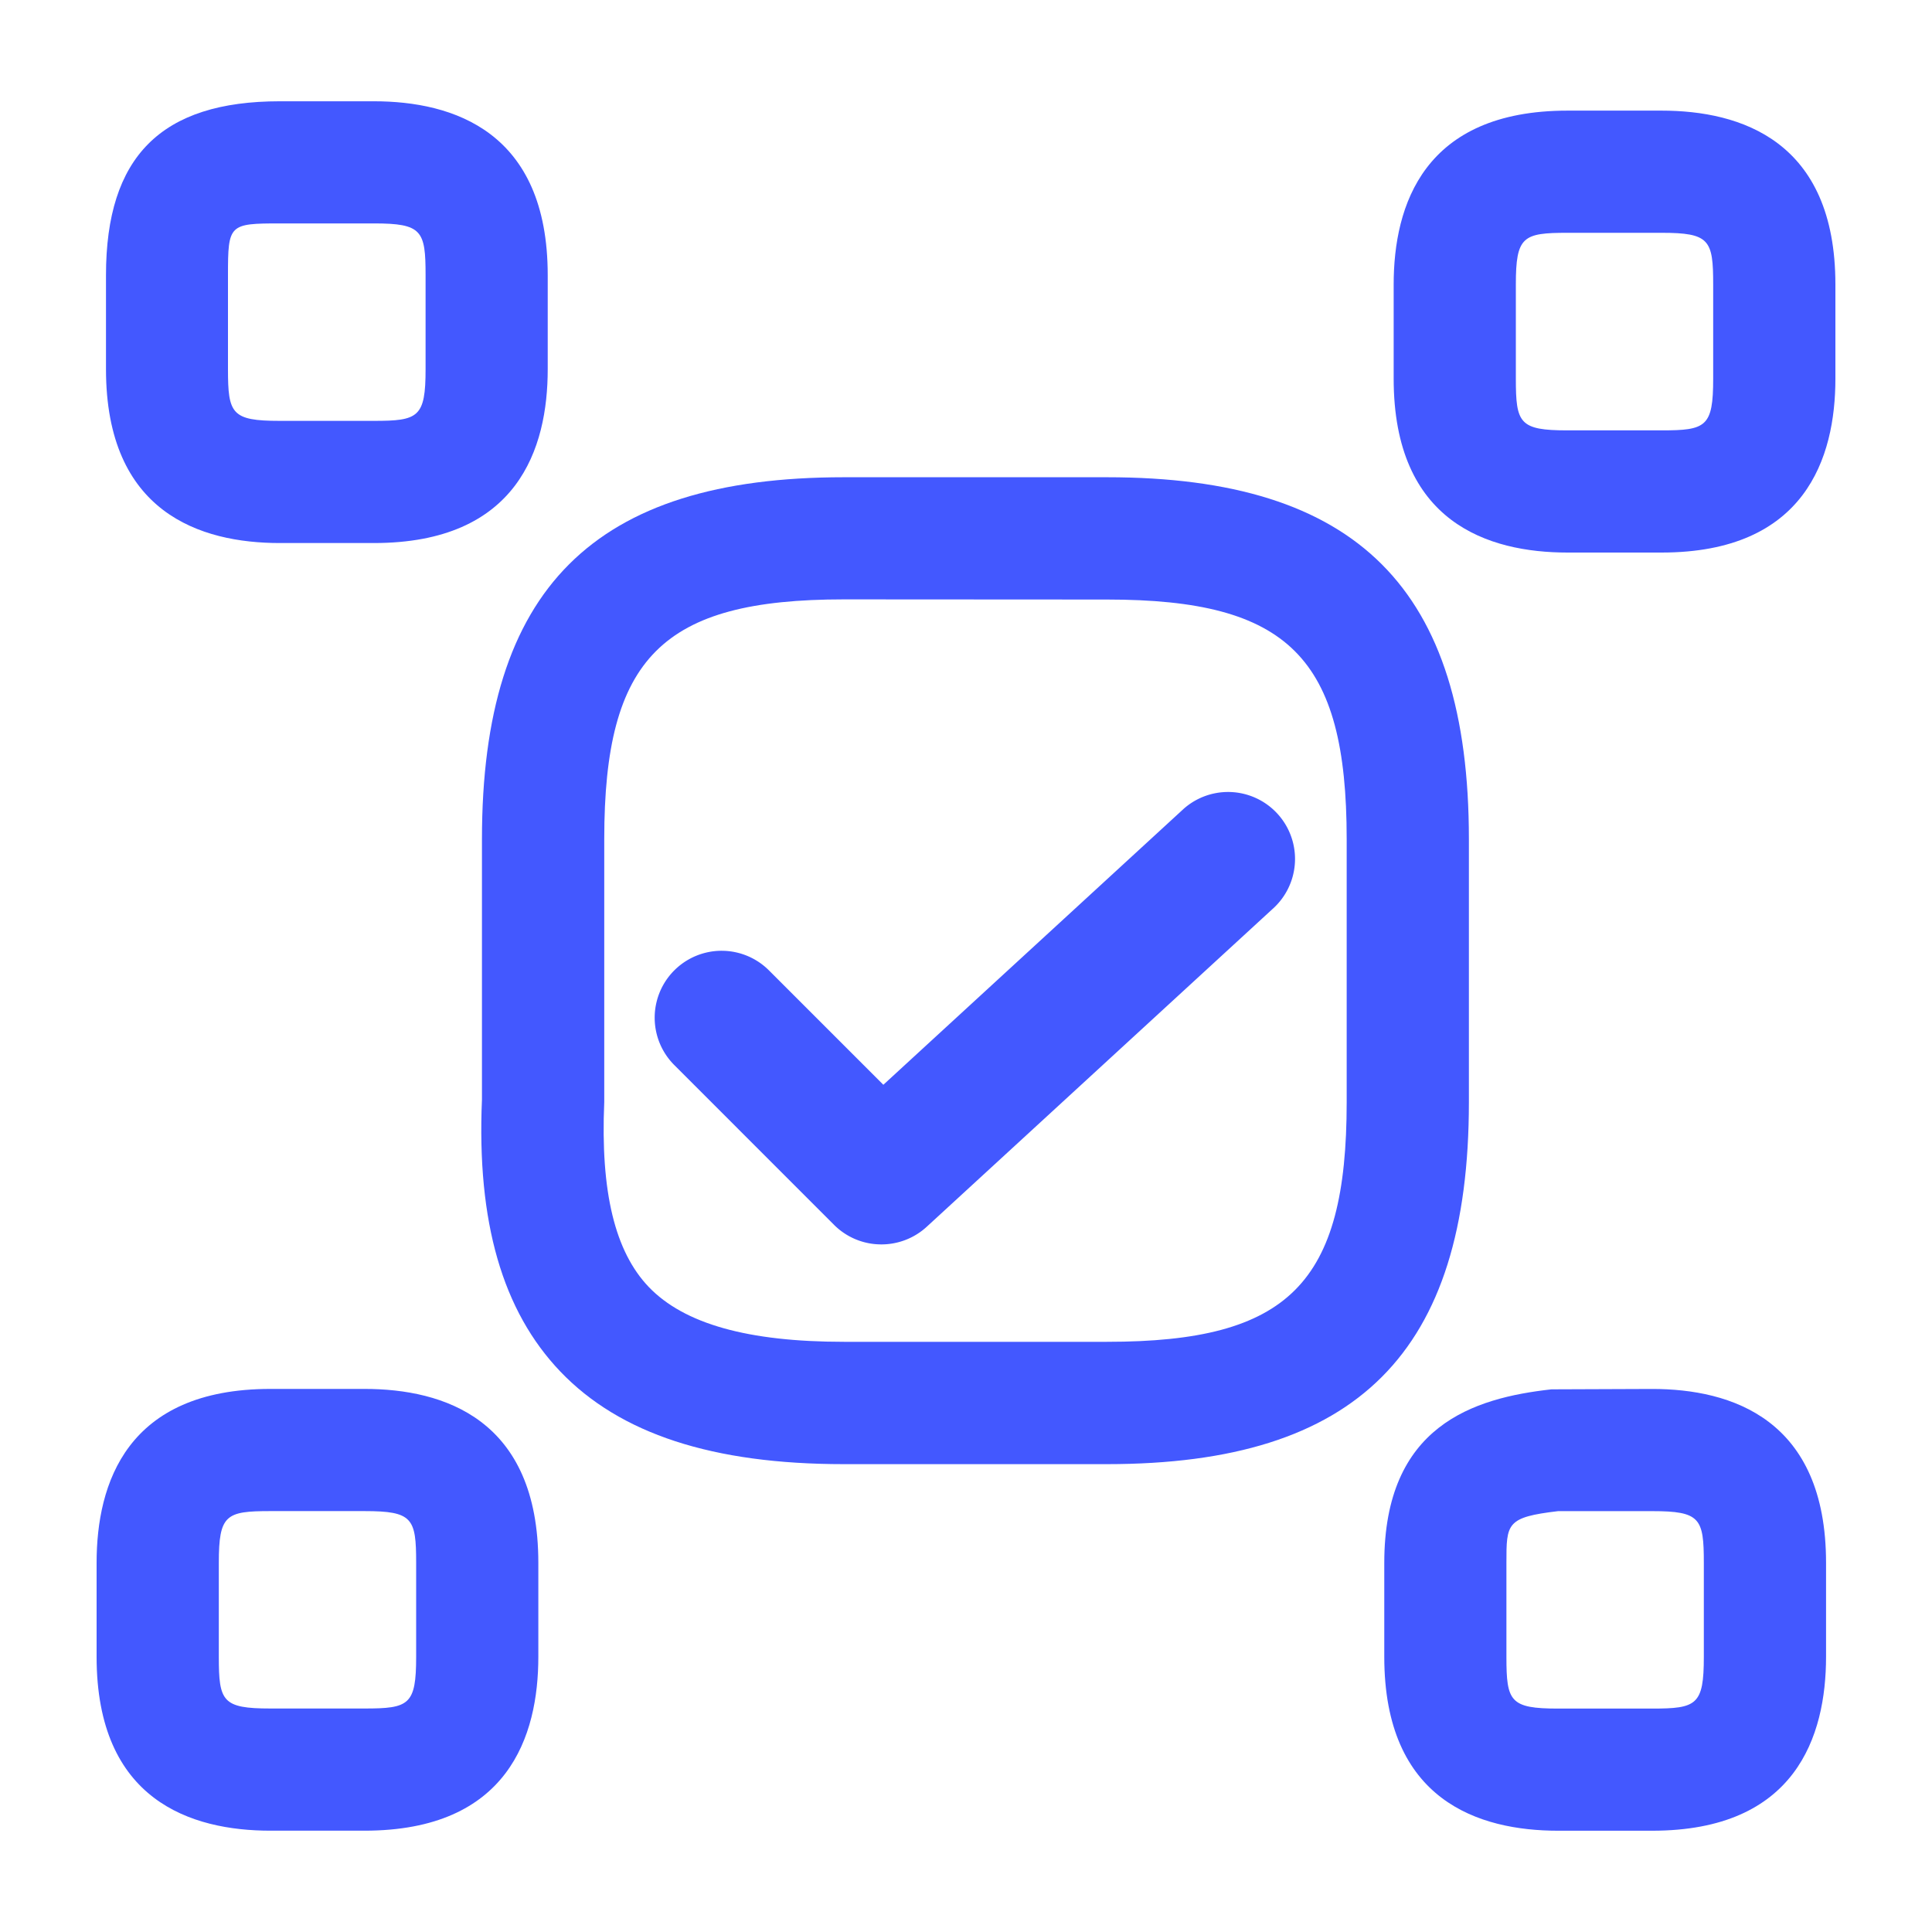 <svg id="fff05a45-a519-4f88-87cb-68a1cdf97afa" data-name="Layer 1" xmlns="http://www.w3.org/2000/svg" viewBox="0 0 500 500"><defs><style>.a5646b9f-12bc-4a40-87f1-f07070230fca{fill:#4358ff;}</style></defs><g id="ec718a29-3fde-458c-9579-6a8e32c1239b" data-name="vuesax/linear/arrange-square"><g id="e2a6146f-1284-40f9-ac9d-fbe366f3d99d" data-name="vuesax/linear/arrange-square_2"><g id="fddf932b-0dd7-4750-a2ac-48e927c9d02d" data-name="arrange-square"><g id="b1c7046b-445a-480e-a61f-0997d77ca670" data-name="Vector 518"><path class="a5646b9f-12bc-4a40-87f1-f07070230fca" d="M286.48,378.92h-68.1c-33.93,0-57.92-7.83-73.35-23.95-15-15.69-21.66-38.72-20.3-70.39V217.16c0-64.77,28.89-93.65,93.66-93.65h68.1c64.77,0,93.66,28.88,93.66,93.65v68.1C380.14,350,351.25,378.92,286.48,378.92Zm-68.1-223.8c-47,0-62,15.08-62,62v68.1c-1,23.28,2.78,38.71,11.52,47.85,9.16,9.55,25.68,14.19,50.52,14.19h68.1c47,0,62-15.07,62-62v-68.1c0-47-15.08-62-62-62Z"/></g></g></g></g><g id="b370d47c-6ae7-4ddc-b2ef-77103d1b7c30" data-name="vuesax/linear/arrange-square"><g id="a18d1d6e-383f-4bf8-961e-f202e2678859" data-name="vuesax/linear/arrange-square_2"><g id="ae5dab28-0996-4987-a7e1-2141fa48a6f9" data-name="arrange-square"><g id="ee6afbc1-657d-4ea8-be23-6b38bcb62021" data-name="Vector 518"><path class="a5646b9f-12bc-4a40-87f1-f07070230fca" d="M430,143H405.68c-20.53,0-45-7.8-45-45V73.63c0-20.53,7.8-45,45-45H430c20.52,0,45,7.8,45,45V98C475,118.49,467.2,143,430,143ZM405.68,60.25c-11.53,0-13.38.91-13.38,13.38V98c0,11.53.91,13.38,13.38,13.38H430c11.52,0,13.37-.91,13.37-13.38V73.63c0-11.53-.91-13.38-13.37-13.38Z"/></g></g></g></g><g id="be7b1824-0da7-4315-8376-1bfa3bee84db" data-name="vuesax/linear/arrange-square"><g id="f44d23eb-d8eb-48ad-a026-740df91ab931" data-name="vuesax/linear/arrange-square_2"><g id="a601118e-3c27-4632-aa5c-013f058b47b5" data-name="arrange-square"><g id="fce4800a-391f-4d67-9640-7ec2552bd006" data-name="Vector 518"><path class="a5646b9f-12bc-4a40-87f1-f07070230fca" d="M94.32,473.78H70c-20.52,0-45-7.8-45-45V404.45c0-20.53,7.8-45,45-45H94.32c20.53,0,45,7.8,45,45v24.33C139.32,449.32,131.52,473.78,94.32,473.78ZM70,391.07c-11.52,0-13.37.91-13.37,13.38v24.33c0,11.53.91,13.38,13.37,13.38H94.32c11.53,0,13.38-.91,13.38-13.38V404.45c0-11.53-.91-13.38-13.38-13.38Z"/></g></g></g></g><g id="a4ad5cab-f593-4ac7-aad1-a2b17f78b362" data-name="vuesax/linear/arrange-square"><g id="fb248fce-bdd5-41af-96c0-e99bac563814" data-name="vuesax/linear/arrange-square_2"><g id="befbeda6-05cd-4255-8cb7-117a7dec30c9" data-name="arrange-square"><g id="b9b34d77-bcbd-465b-90f4-7546f90227bf" data-name="Vector 518"><path class="a5646b9f-12bc-4a40-87f1-f07070230fca" d="M427.57,473.79H403.25c-20.54,0-45-7.8-45-45V404.47c0-35.54,23.12-42.67,43.26-44.91l26.07-.1c20.53,0,45,7.81,45,45v24.32C472.57,449.33,464.76,473.79,427.57,473.79Zm-24.32-82.71c-13.39,1.59-13.39,3.16-13.39,13.39v24.32c0,11.53.92,13.39,13.39,13.39h24.32c11.52,0,13.38-.92,13.38-13.39V404.47c0-11.54-.92-13.39-13.38-13.39Z"/></g></g></g></g><g id="b1c3c037-b0b1-4e94-a1e1-14c48c2063a1" data-name="vuesax/linear/arrange-square"><g id="bba531ca-1dc9-45fe-8626-47ff07b5ad1f" data-name="vuesax/linear/arrange-square_2"><g id="affd9519-01bc-44e2-a9ff-3dd3fb9e04eb" data-name="arrange-square"><g id="a0eb483d-c42a-4569-a938-bcf45b57f52c" data-name="Vector 518"><path class="a5646b9f-12bc-4a40-87f1-f07070230fca" d="M96.75,140.54H72.43c-20.54,0-45-7.81-45-45V71.21c0-30.7,14.3-45,45-45H96.75c20.54,0,45,7.8,45,45V95.53C141.76,116.07,134,140.54,96.75,140.54ZM72.43,57.82C59.29,57.82,59,58.07,59,71.21V95.53c0,11.54.92,13.39,13.39,13.39H96.75c11.53,0,13.39-.91,13.39-13.39V71.21c0-11.53-.92-13.39-13.39-13.39Z"/></g></g></g></g><g id="b759827e-25d6-4945-b802-b703d828a291" data-name="Vector 2052"><path class="a5646b9f-12bc-4a40-87f1-f07070230fca" d="M228.1,322.05A17.26,17.26,0,0,1,215.86,317l-41.35-41.36A17.32,17.32,0,0,1,199,251.13l29.61,29.61,77.78-71.47a17.33,17.33,0,0,1,23.44,25.52l-90,82.7A17.31,17.31,0,0,1,228.1,322.05Z"/></g></svg>